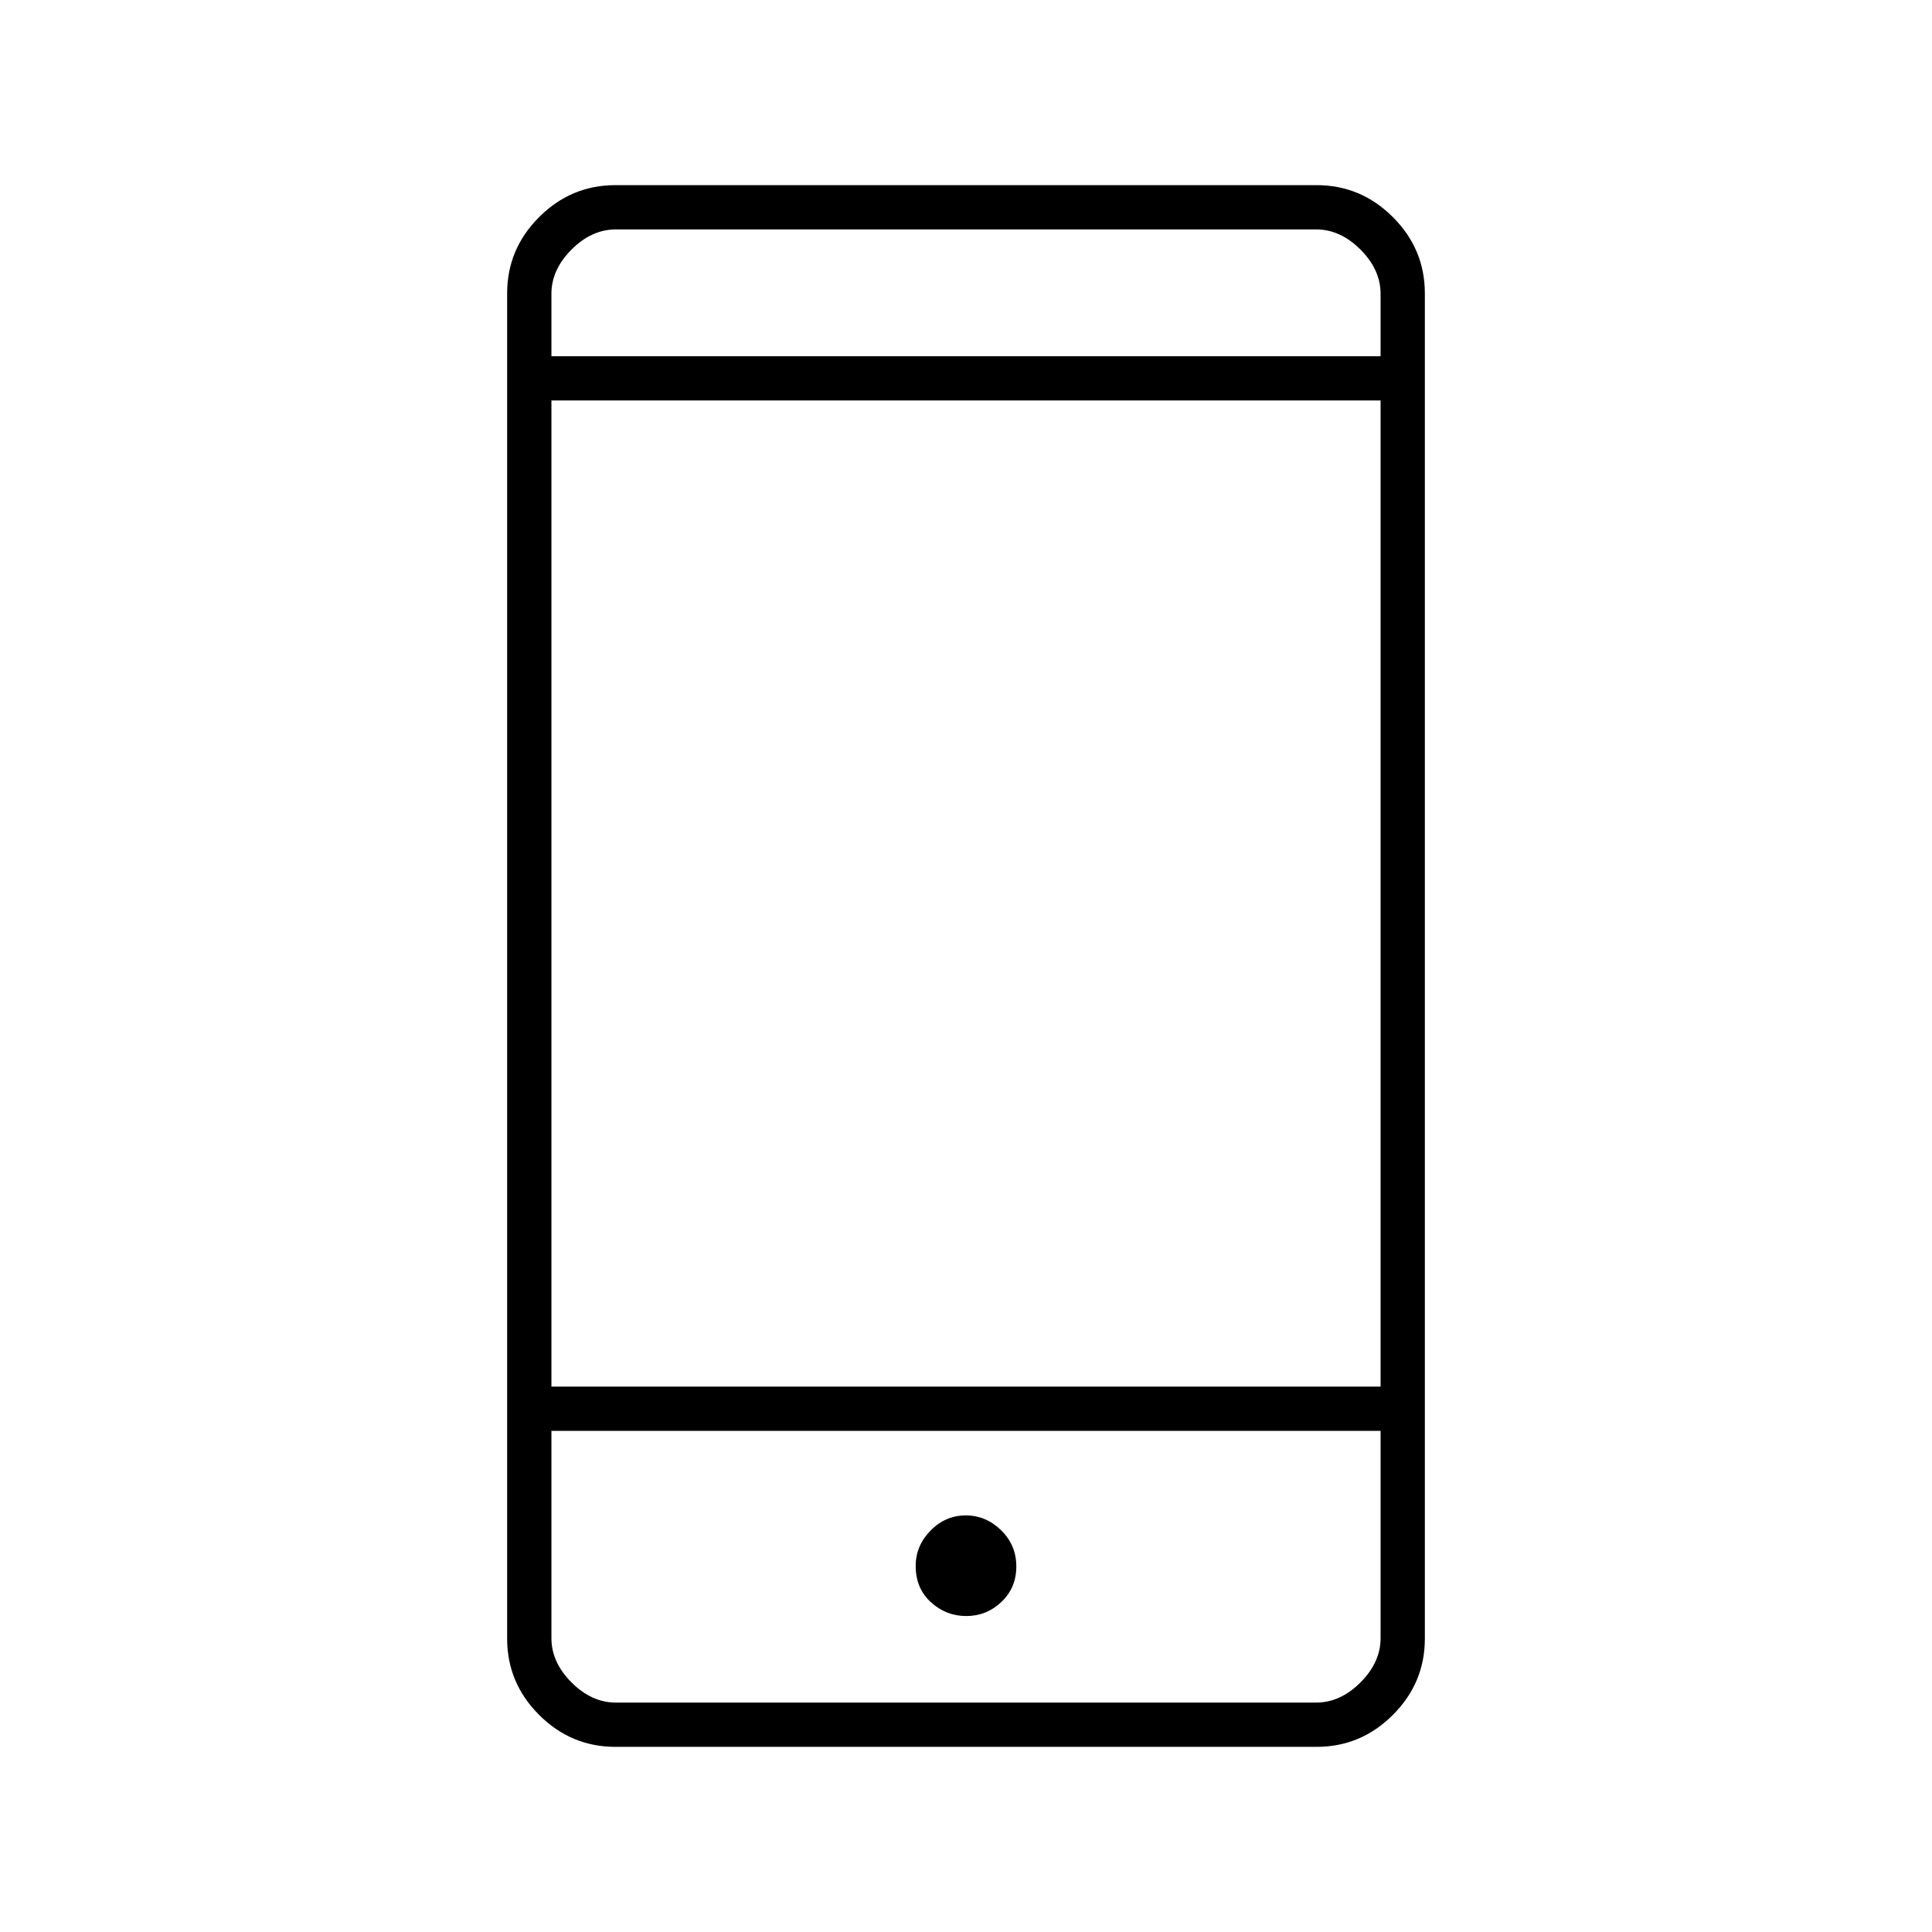 <svg xmlns="http://www.w3.org/2000/svg" height="48px" viewBox="0 -960 960 960" width="48px" fill="#000"><path d="M305.78-92q-22.02 0-37.9-15.88Q252-123.76 252-145.75v-668.5q0-21.99 15.88-37.87Q283.76-868 305.78-868h348.44q22.02 0 37.9 15.88Q708-836.24 708-814.25v668.5q0 21.99-15.88 37.87Q676.24-92 654.22-92H305.78ZM274-249v103q0 12 10 22t22 10h348q12 0 22-10t10-22v-103H274Zm206.14 92q10.07 0 17.47-7.02 7.39-7.01 7.39-17.6 0-10.59-7.53-17.99-7.54-7.39-17.61-7.39t-17.47 7.53q-7.39 7.53-7.39 17.59 0 11.09 7.53 17.99 7.54 6.89 17.61 6.89ZM274-271h412v-490H274v490Zm0-512h412v-31q0-12-10-22t-22-10H306q-12 0-22 10t-10 22v31Zm0 534v135-135Zm0-534v-63 63Z"/></svg>